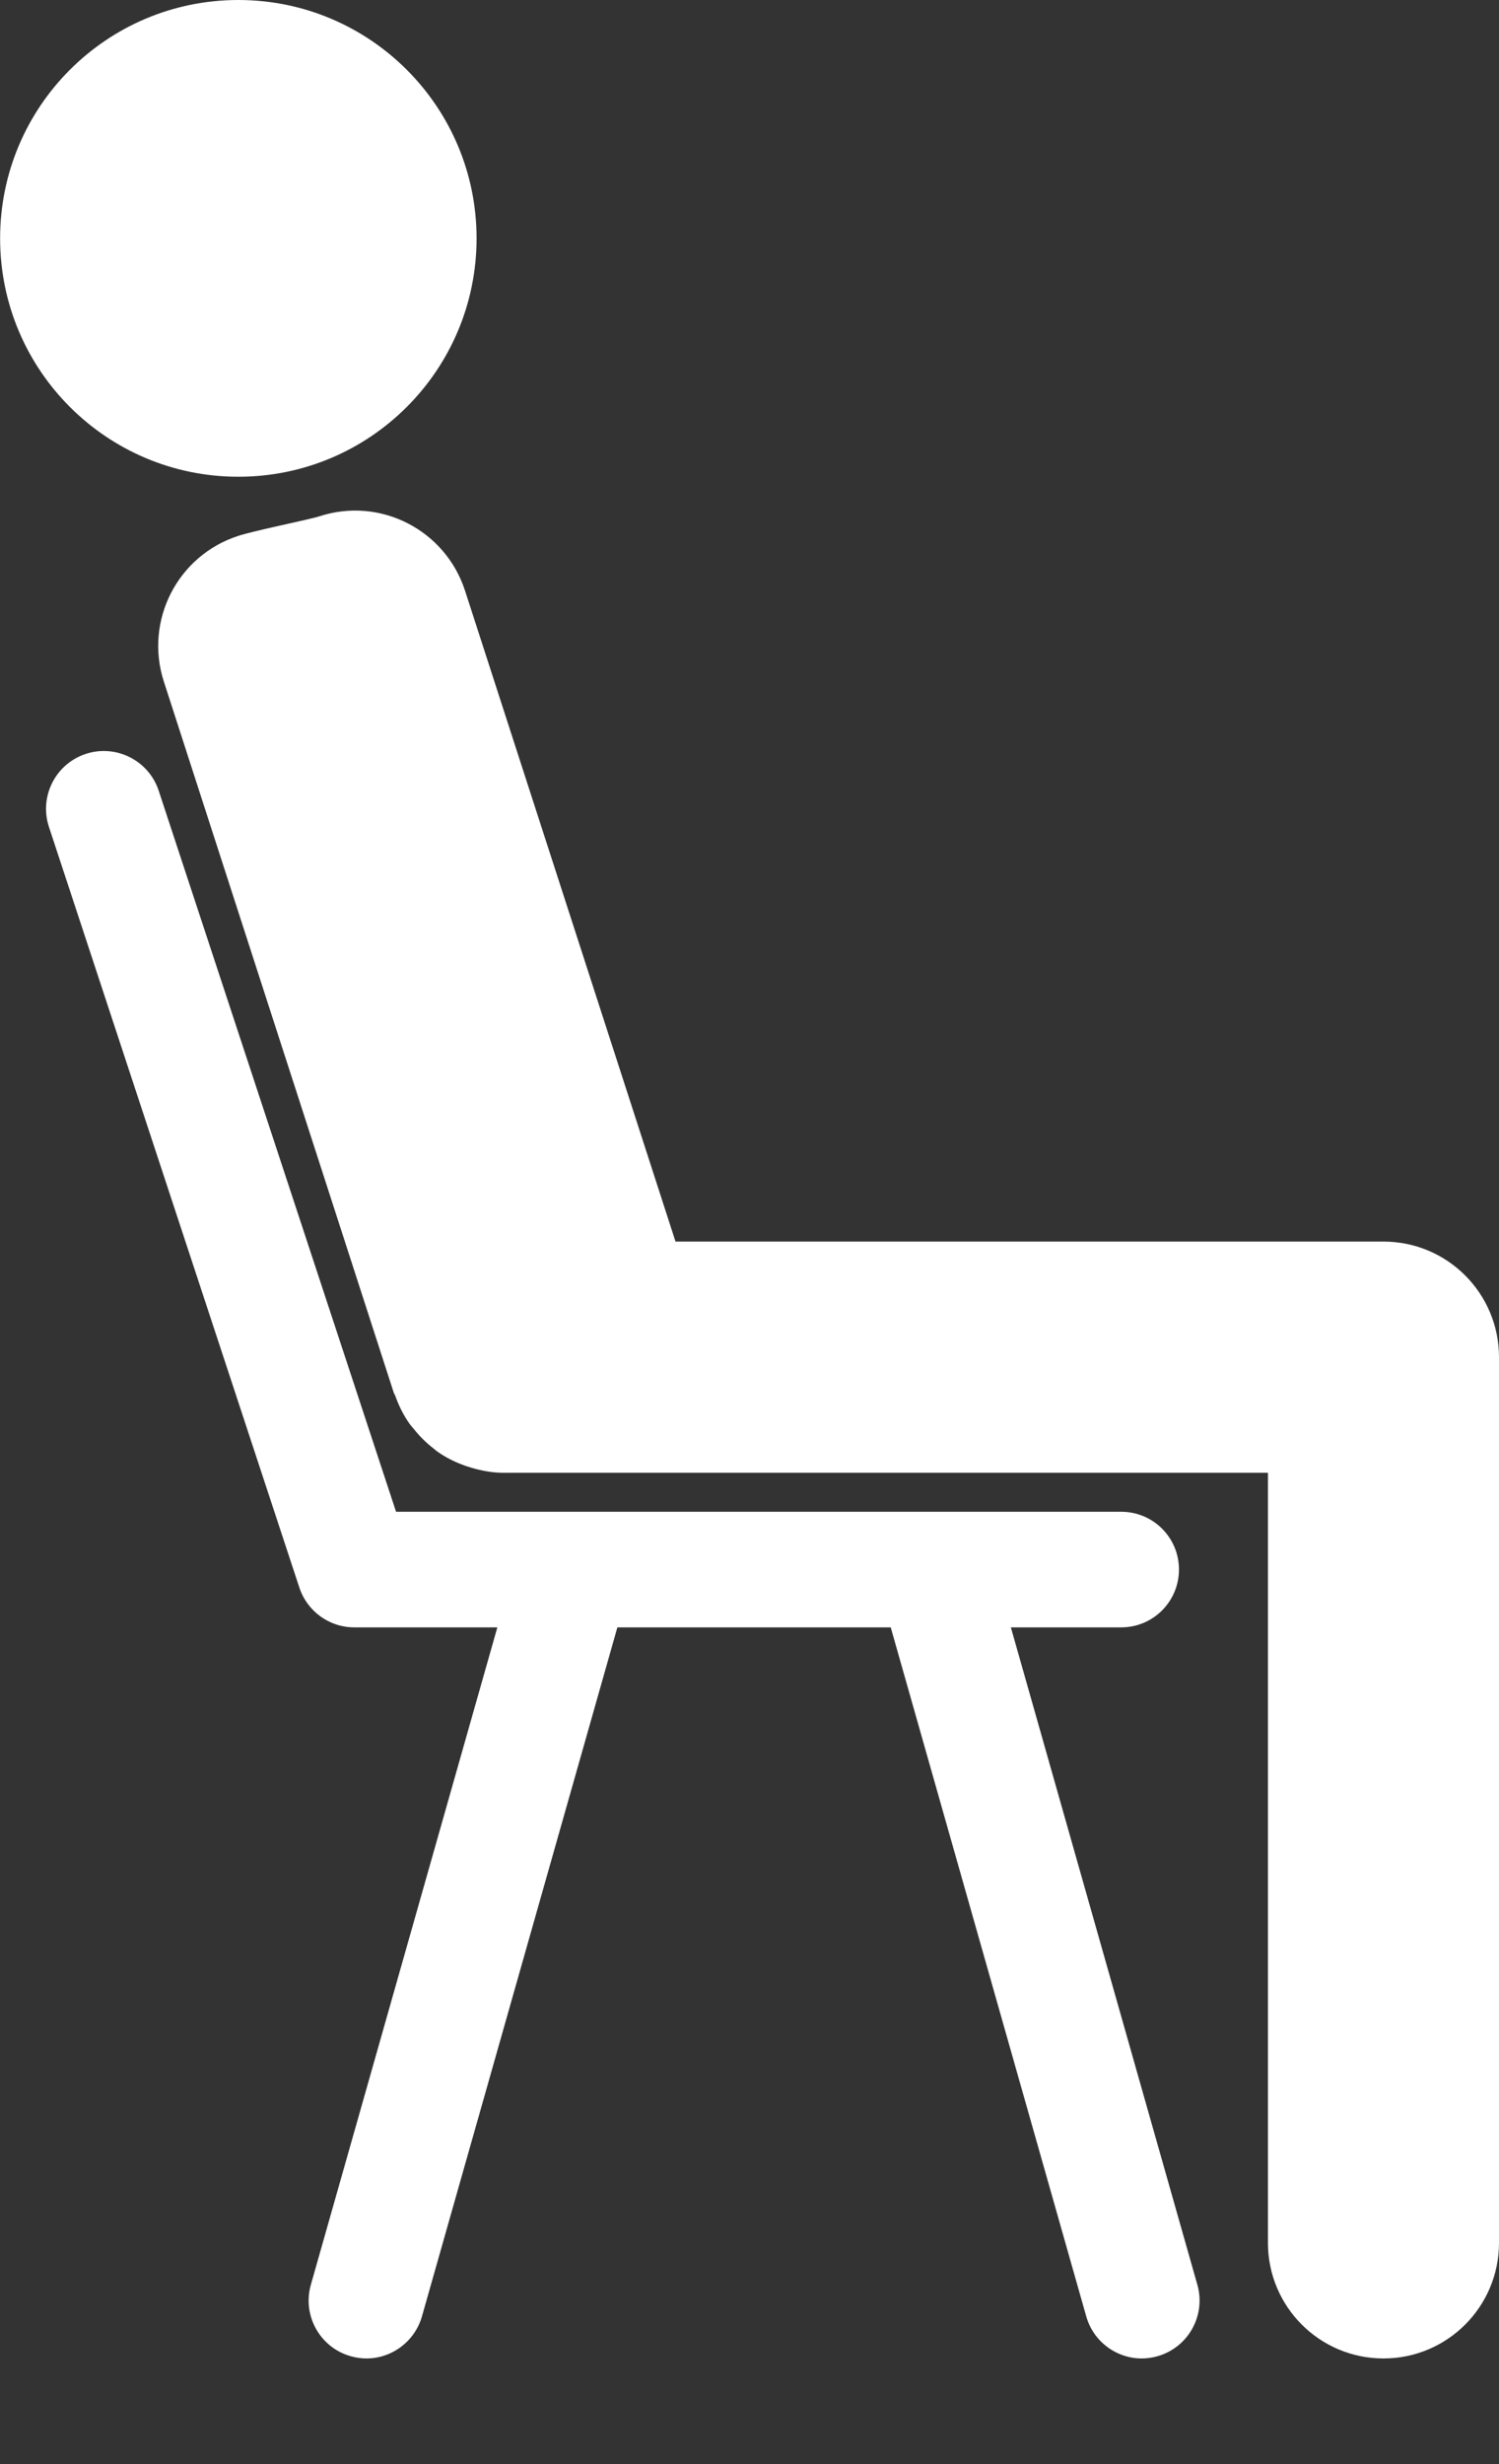 <svg width="14" height="23" viewBox="0 0 14 23" fill="none" xmlns="http://www.w3.org/2000/svg">
<rect x="0" y="0" width="14" height="23" fill="#333333" stroke="none"/>
<path d="M0.801 7.037C1.083 6.944 1.389 7.098 1.482 7.38L3.699 14.111H10.472C10.77 14.111 11.011 14.352 11.011 14.65C11.011 14.948 10.77 15.19 10.472 15.19H9.441L11.183 21.327C11.264 21.613 11.098 21.911 10.811 21.993C10.762 22.007 10.712 22.014 10.663 22.014C10.428 22.014 10.212 21.858 10.145 21.621L8.319 15.19H5.766L3.941 21.621C3.873 21.858 3.657 22.014 3.423 22.014C3.374 22.014 3.324 22.007 3.275 21.993C2.988 21.912 2.822 21.613 2.903 21.327L4.645 15.19H3.308C3.076 15.19 2.869 15.04 2.796 14.819L0.457 7.718C0.364 7.435 0.518 7.13 0.801 7.037L0.801 7.037Z" fill="#FFFFFF"/>
<path d="M0.001 2.225C0.001 3.454 0.997 4.45 2.226 4.45C3.455 4.45 4.451 3.454 4.451 2.225C4.451 0.996 3.455 0 2.226 0C0.997 0 0.001 0.996 0.001 2.225" fill="#FFFFFF"/>
<path d="M4.704 13.748C4.703 13.748 4.701 13.747 4.7 13.747C4.597 13.747 4.5 13.728 4.406 13.701C4.386 13.695 4.366 13.689 4.346 13.682C4.253 13.649 4.165 13.606 4.086 13.55C4.075 13.543 4.065 13.533 4.055 13.525C3.983 13.47 3.918 13.406 3.862 13.335C3.851 13.321 3.839 13.309 3.828 13.294C3.77 13.213 3.725 13.123 3.691 13.027C3.688 13.017 3.681 13.01 3.678 13.001L1.53 6.361C1.347 5.794 1.657 5.186 2.225 5.002C2.385 4.95 2.881 4.852 2.984 4.819C3.552 4.634 4.159 4.947 4.343 5.513L6.309 11.589H12.921C13.517 11.589 14 12.072 14 12.668V20.935C14 21.531 13.517 22.014 12.921 22.014C12.325 22.014 11.842 21.531 11.842 20.935V13.747H4.706C4.705 13.747 4.705 13.747 4.704 13.747L4.704 13.748Z" fill="#FFFFFF"/>
</svg>
